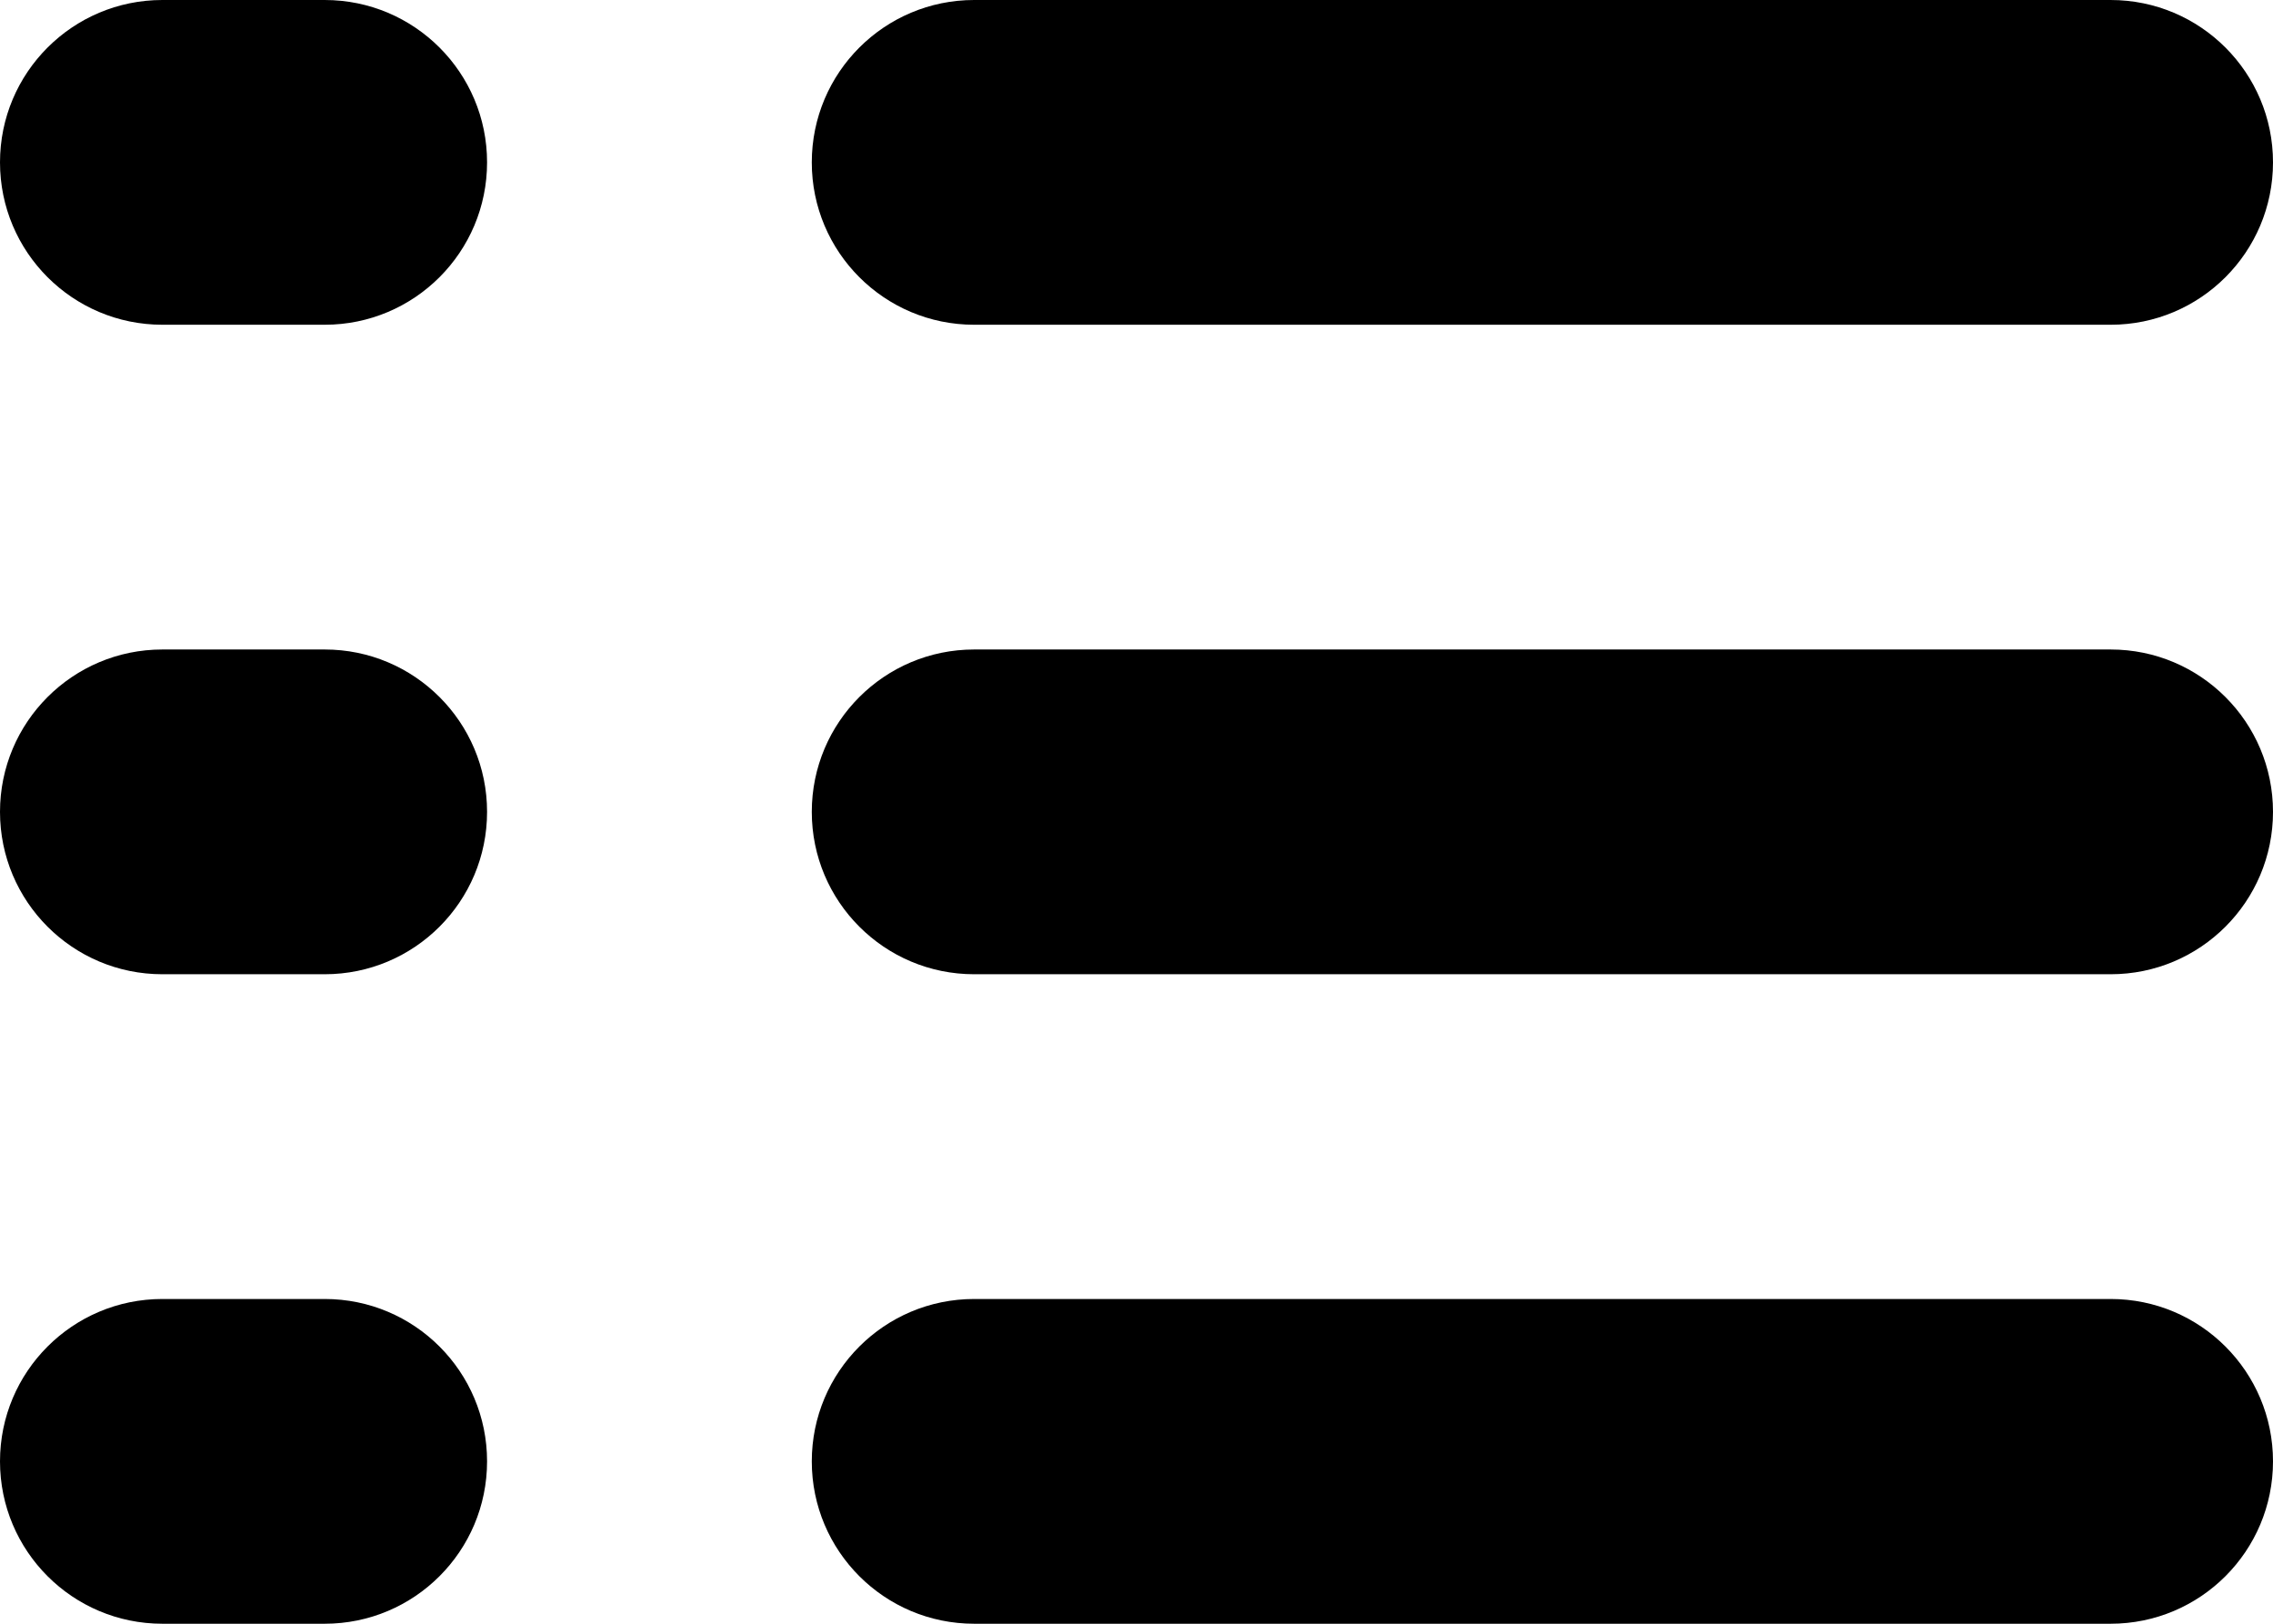 <?xml version="1.0" ?><!DOCTYPE svg  PUBLIC '-//W3C//DTD SVG 1.1//EN'  'http://www.w3.org/Graphics/SVG/1.1/DTD/svg11.dtd'><svg height="50px" id="Capa_1" style="enable-background:new 0 0 70 50;" version="1.1" viewBox="0 0 70 50" width="70px" xml:space="preserve" xmlns="http://www.w3.org/2000/svg" xmlns:xlink="http://www.w3.org/1999/xlink"><path d="M10,40H5c-2.762,0-5,2.238-5,5s2.238,5,5,5h5c2.762,0,5-2.238,5-5S12.762,40,10,40z M10,20H5c-2.762,0-5,2.238-5,5  s2.238,5,5,5h5c2.762,0,5-2.238,5-5S12.762,20,10,20z M10,0H5C2.238,0,0,2.238,0,5s2.238,5,5,5h5c2.762,0,5-2.238,5-5S12.762,0,10,0  z M30,10h35c2.762,0,5-2.238,5-5s-2.238-5-5-5H30c-2.762,0-5,2.238-5,5S27.238,10,30,10z M65,20H30c-2.762,0-5,2.238-5,5  s2.238,5,5,5h35c2.762,0,5-2.238,5-5S67.762,20,65,20z M65,40H30c-2.762,0-5,2.238-5,5s2.238,5,5,5h35c2.762,0,5-2.238,5-5  S67.762,40,65,40z"/><g/><g/><g/><g/><g/><g/><g/><g/><g/><g/><g/><g/><g/><g/><g/></svg>